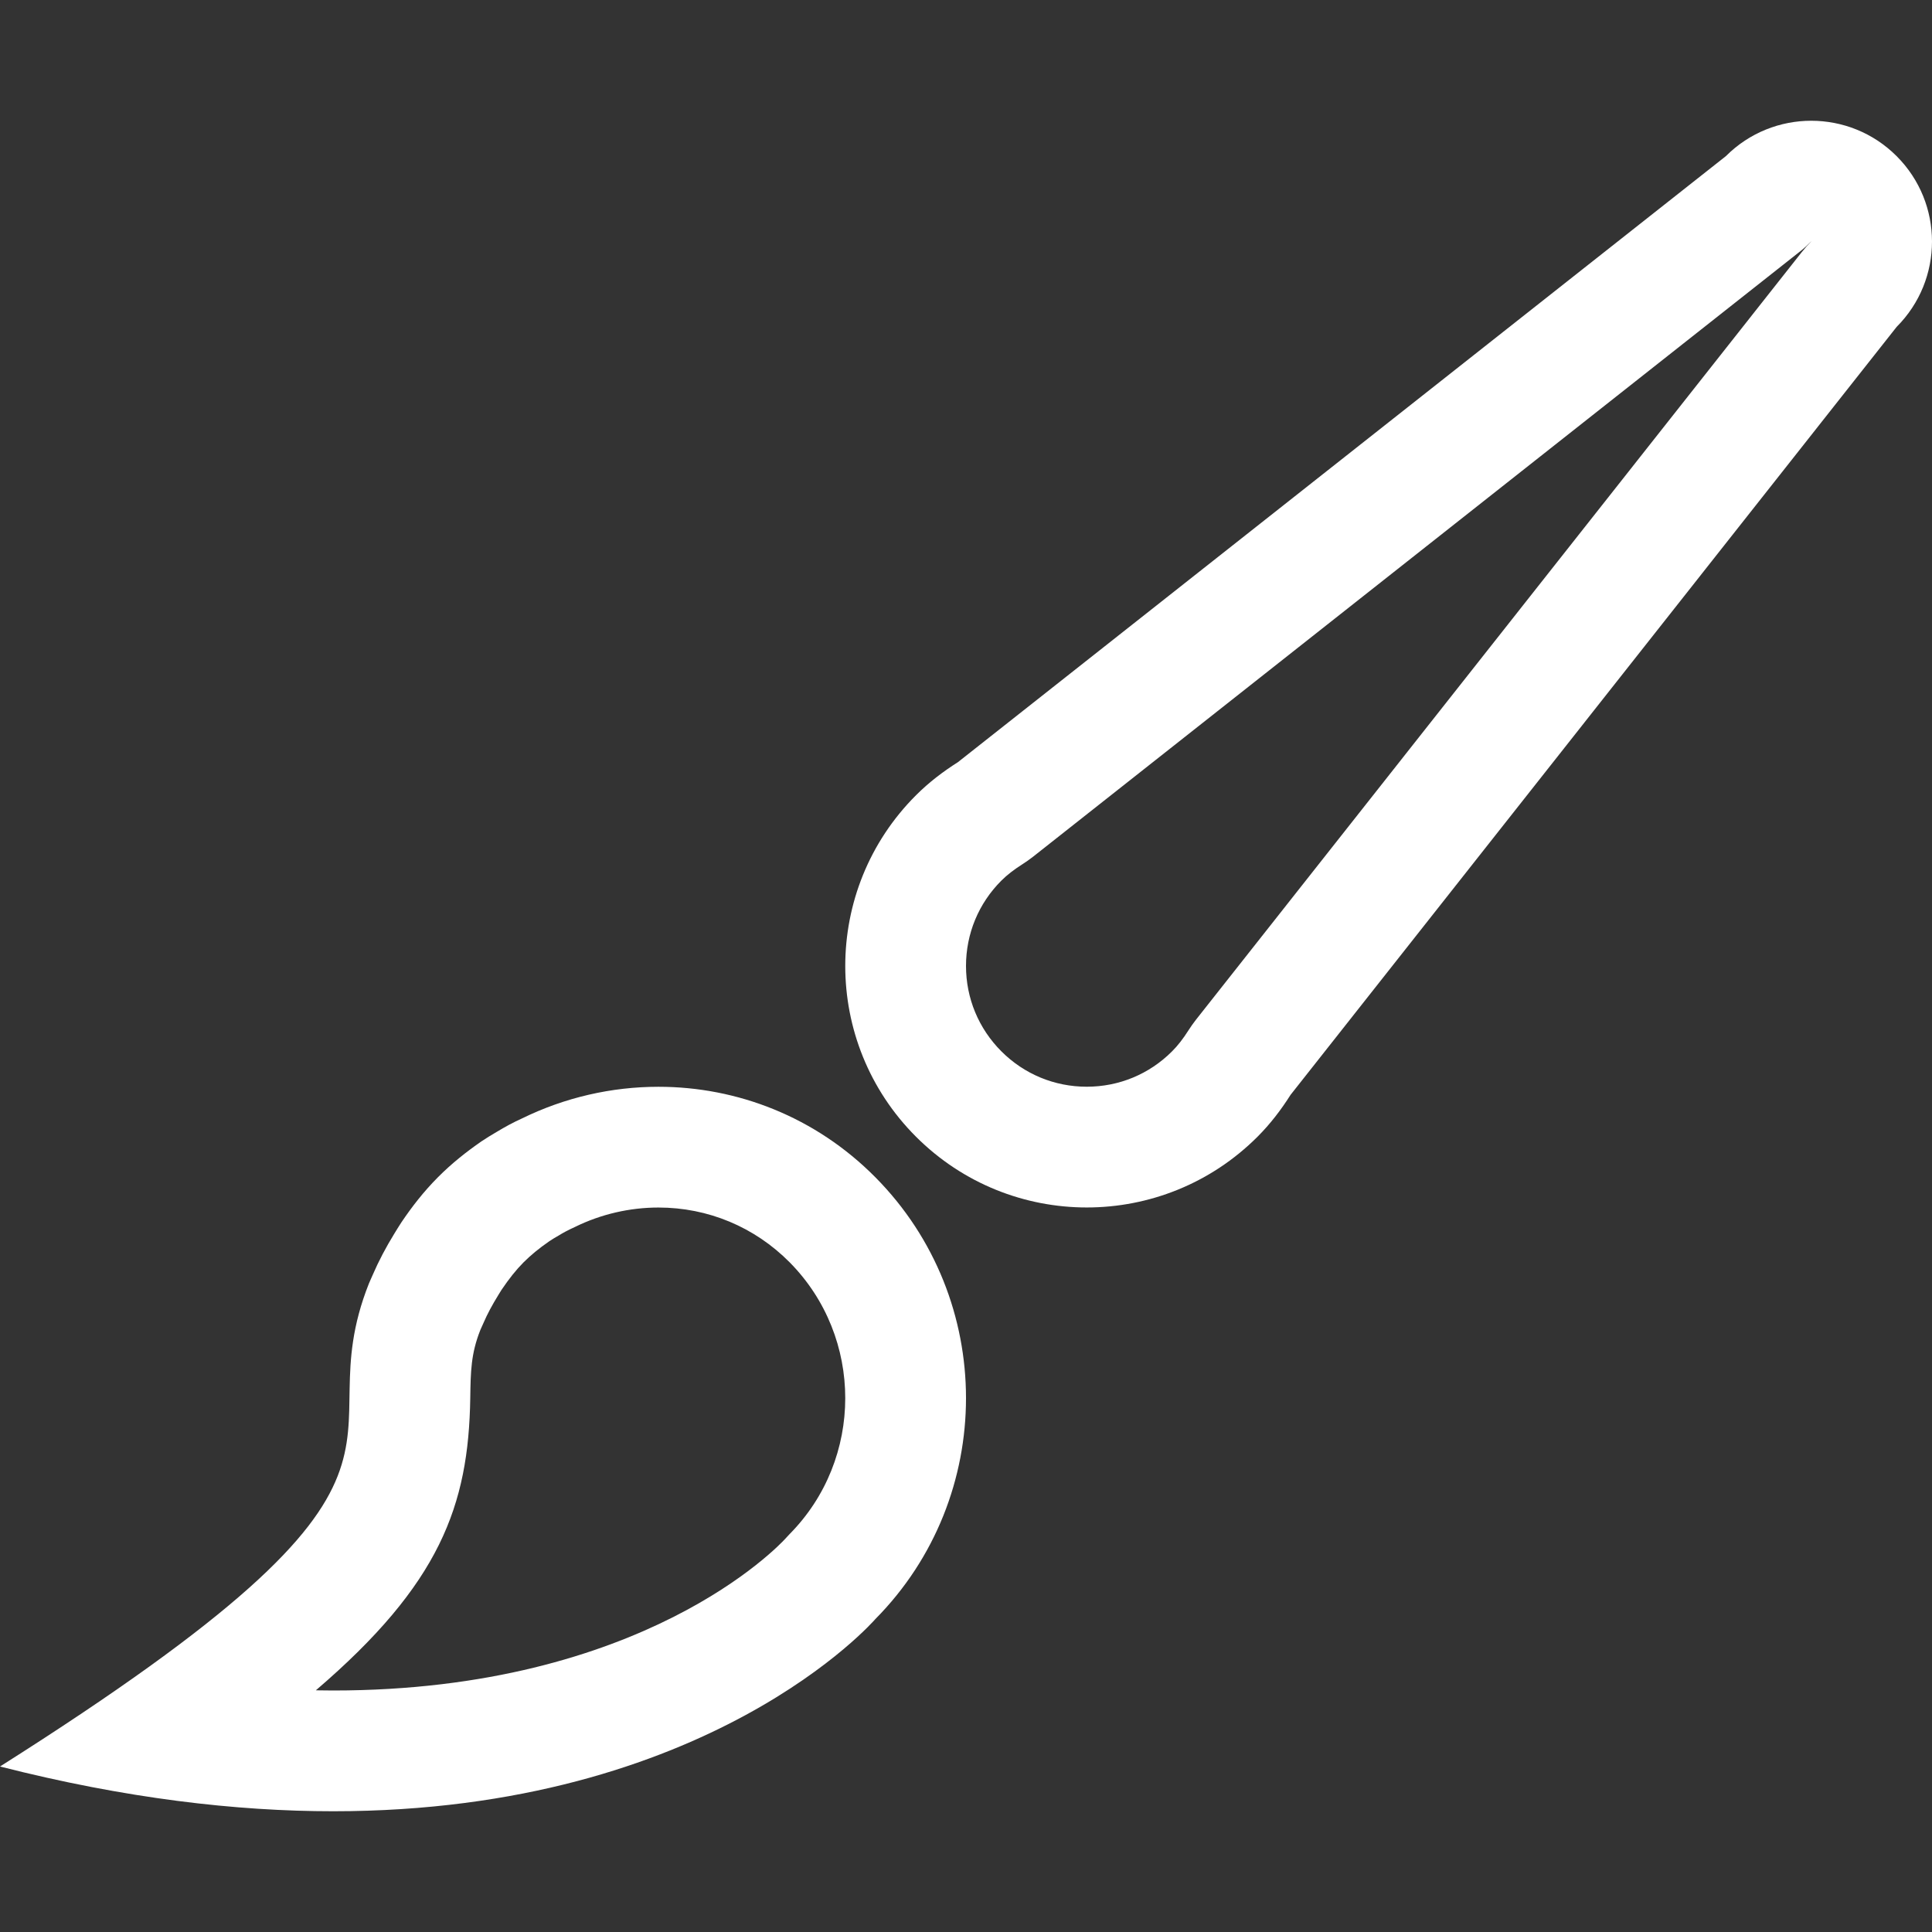 <svg enable-background="new 0 0 128 128" height="128px" id="Layer_1" version="1.1" viewBox="0 0 128 128" width="128px" xml:space="preserve" xmlns="http://www.w3.org/2000/svg" xmlns:xlink="http://www.w3.org/1999/xlink"><rect x="0" y="0" width="128" height="128" fill="#333333" stroke="none"/><g><g><path d="M125.656,10.344C124.094,8.781,122.047,8,120,8s-4.094,0.781-5.656,2.344L63.465,50.495    c-0.98,0.621-1.922,1.336-2.777,2.191c-6.25,6.246-6.25,16.375,0,22.625c3.125,3.124,7.219,4.687,11.313,4.687    s8.188-1.563,11.313-4.687c0.855-0.855,1.57-1.797,2.191-2.777l40.152-50.877C128.781,18.531,128.781,13.469,125.656,10.344z     M119.375,16.699L79.223,67.576c-0.168,0.219-0.328,0.441-0.477,0.676c-0.363,0.57-0.719,1.031-1.094,1.402    c-1.508,1.512-3.516,2.344-5.652,2.344s-4.145-0.832-5.656-2.344S64,66.131,64,63.998c0-2.137,0.832-4.145,2.344-5.656    c0.371-0.371,0.832-0.727,1.402-1.09c0.234-0.148,0.457-0.308,0.676-0.476l50.879-40.151c0.246-0.195,0.473-0.402,0.691-0.625H120    C119.777,16.222,119.57,16.453,119.375,16.699z" fill="#ffffff" opacity="1" original-fill="#546e7a"></path></g></g><path d="M43.625,72.002c-3.098,0-6.199,0.703-9.051,2.102c-0.566,0.254-1.125,0.559-1.68,0.895  c-0.336,0.199-0.672,0.398-1,0.621c-0.98,0.68-1.953,1.441-2.891,2.387c-0.953,0.96-1.723,1.96-2.406,2.972  c-0.168,0.254-0.32,0.508-0.477,0.762c-0.551,0.895-1.031,1.805-1.43,2.73c-0.074,0.188-0.172,0.367-0.246,0.559  C19.941,96.364,31.566,97.06,0,117.035C8.313,119.156,15.656,120,22.074,120c24.934,0,35.918-12.73,35.918-12.73  c8.008-8.085,8.012-21.19,0.004-29.271C54.023,73.986,48.828,72.002,43.625,72.002z M52.309,101.642  c-0.078,0.078-0.23,0.242-0.301,0.324C51.633,102.372,42.613,112,22.074,112c-0.383,0-0.762-0.004-1.148-0.012  c8.219-7.038,10.121-12.229,10.23-19.366c0.027-1.762,0.043-2.93,0.668-4.508c0.035-0.07,0.184-0.41,0.215-0.48  c0.25-0.578,0.551-1.145,0.996-1.867l0.191-0.309c0.504-0.746,0.965-1.324,1.457-1.82c0.484-0.484,1.027-0.93,1.703-1.398  c0.191-0.133,0.391-0.246,0.652-0.398c0.266-0.164,0.535-0.316,1.059-0.555c1.715-0.844,3.625-1.285,5.527-1.285  c3.285,0,6.371,1.289,8.688,3.625C57.23,88.591,57.23,96.673,52.309,101.642z" fill="#ffffff" opacity="1" original-fill="#f44336"></path></svg>